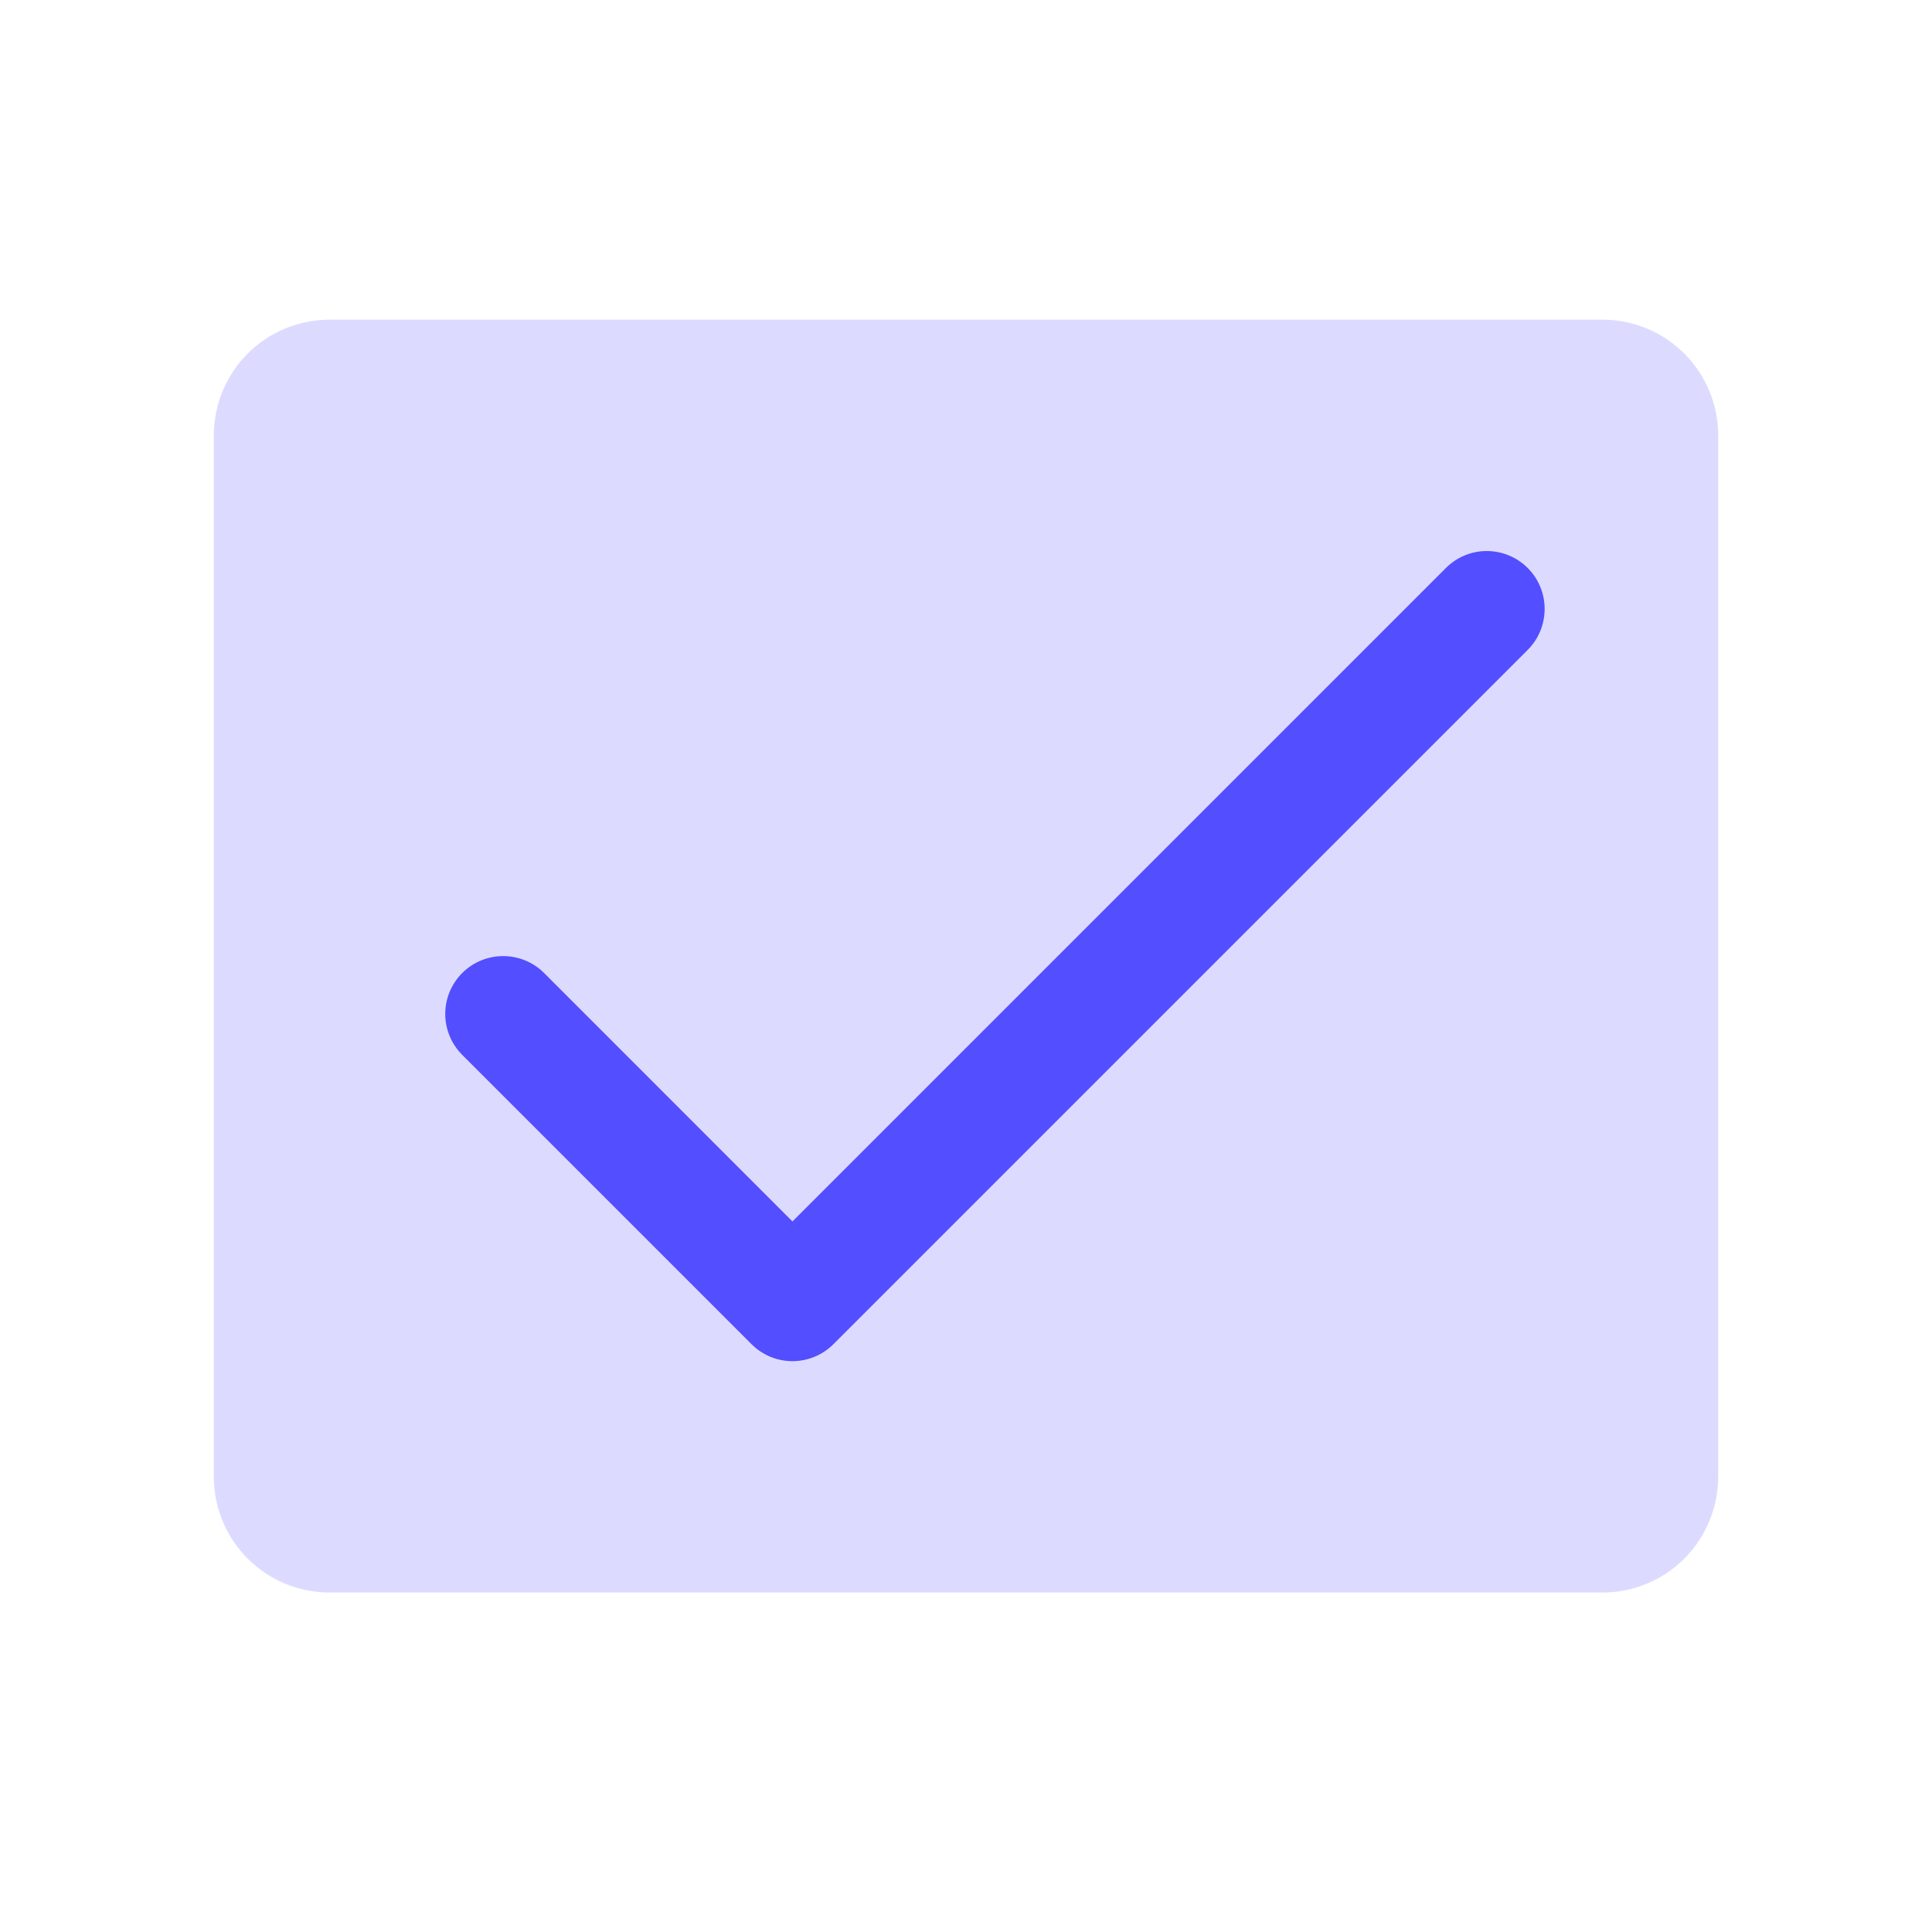 <svg width="24" height="24" viewBox="0 0 24 24" fill="none" xmlns="http://www.w3.org/2000/svg">
<path opacity="0.2" d="M21.344 5.408V18.346C21.344 18.727 21.192 19.093 20.923 19.362C20.653 19.632 20.288 19.783 19.906 19.783H4.094C3.712 19.783 3.347 19.632 3.077 19.362C2.808 19.093 2.656 18.727 2.656 18.346V5.408C2.656 5.027 2.808 4.661 3.077 4.392C3.347 4.122 3.712 3.971 4.094 3.971H19.906C20.288 3.971 20.653 4.122 20.923 4.392C21.192 4.661 21.344 5.027 21.344 5.408Z" fill="#534EFF"/>
<path d="M18.978 8.073L10.353 16.698C10.286 16.765 10.207 16.818 10.119 16.854C10.032 16.89 9.939 16.909 9.844 16.909C9.75 16.909 9.656 16.89 9.569 16.854C9.482 16.818 9.402 16.765 9.336 16.698L5.742 13.104C5.607 12.969 5.531 12.786 5.531 12.596C5.531 12.405 5.607 12.222 5.742 12.087C5.877 11.952 6.06 11.877 6.25 11.877C6.441 11.877 6.624 11.952 6.759 12.087L9.844 15.173L17.961 7.056C18.096 6.921 18.278 6.845 18.469 6.845C18.66 6.845 18.843 6.921 18.978 7.056C19.113 7.191 19.188 7.374 19.188 7.564C19.188 7.755 19.113 7.938 18.978 8.073Z" fill="#534EFF"/>
</svg>
